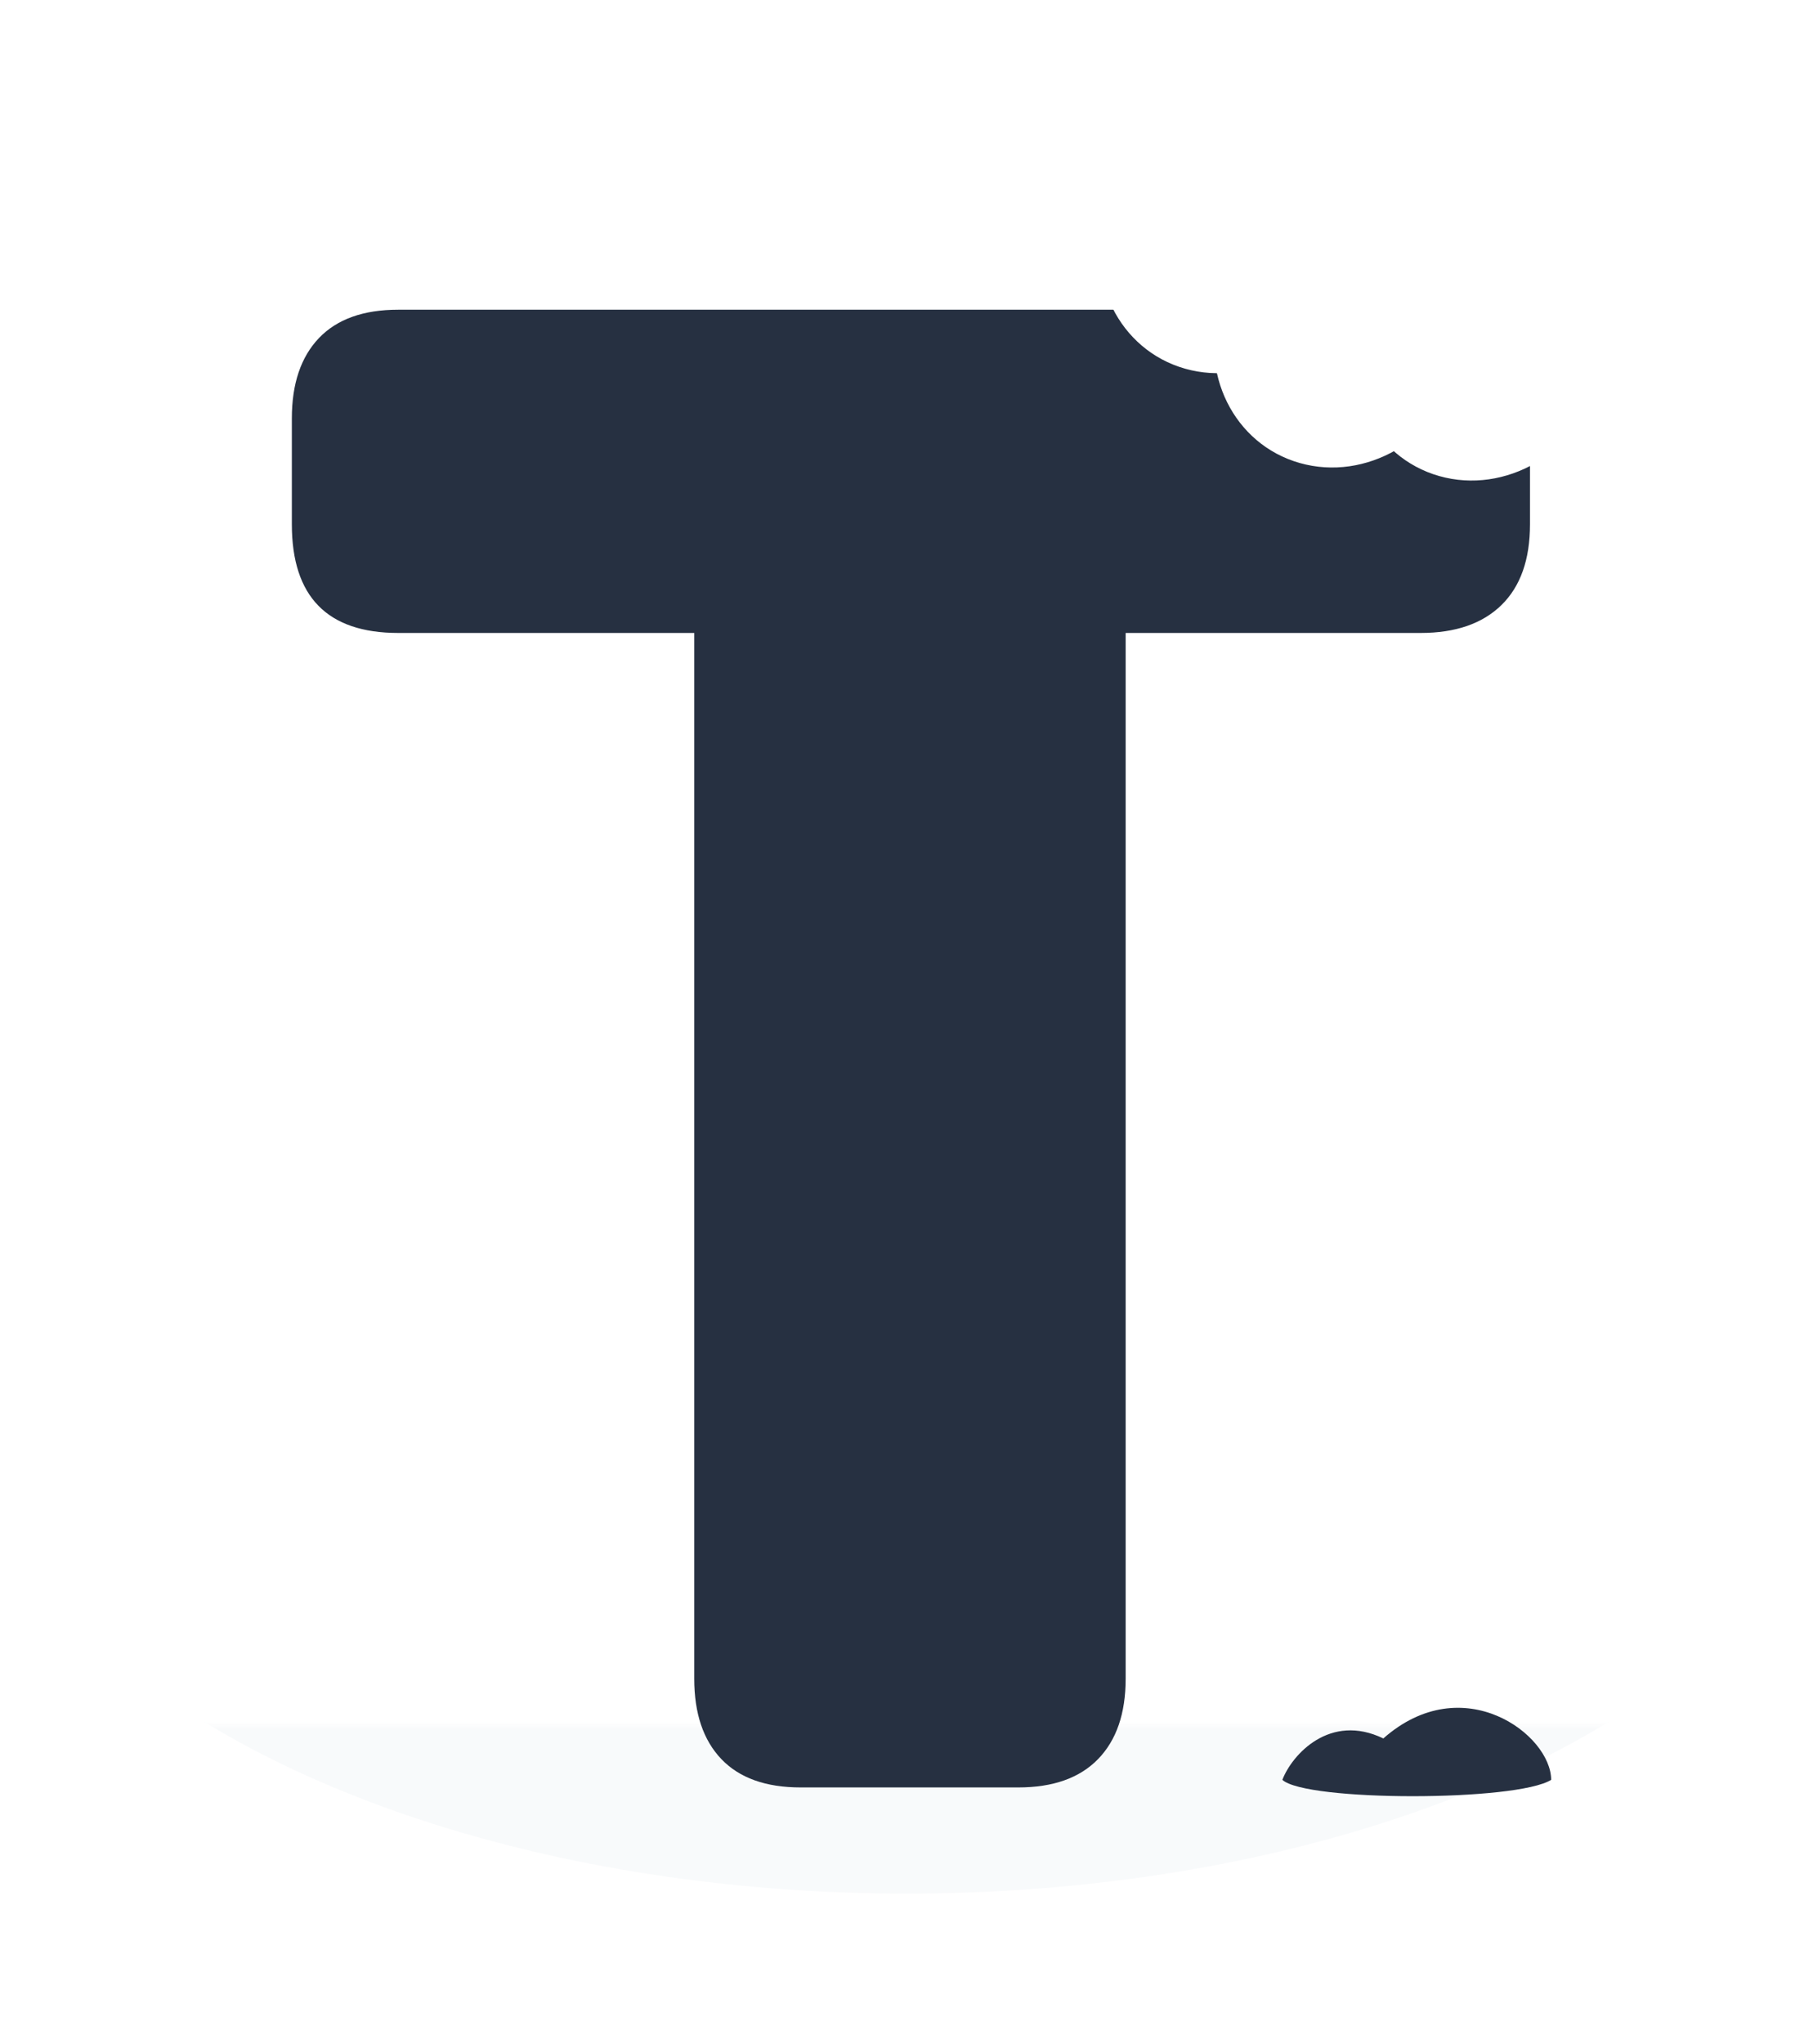 <svg xmlns="http://www.w3.org/2000/svg" width="205" height="231" viewBox="0 0 205 231" xmlns:xlink="http://www.w3.org/1999/xlink">
  <defs>
    <rect id="a" width="205" height="45"/>
    <filter id="b" width="119.7%" height="136.2%" x="-9.9%" y="-18.1%" filterUnits="objectBoundingBox">
      <feGaussianBlur stdDeviation="7" in="SourceGraphic"/>
    </filter>
  </defs>
  <g fill="none" fill-rule="evenodd" transform="translate(0 -8)">
    <g transform="translate(0 203)">
      <mask id="c" fill="white">
        <use xlink:href="#a"/>
      </mask>
      <ellipse cx="102.5" cy="-39" fill="#567A9E" opacity=".2" filter="url(#b)" mask="url(#c)" rx="106.35" ry="58"/>
    </g>
    <path fill="#263041" d="M145,209.141 C147.681,211.606 171.477,211.606 175.393,209.141 C175.393,204.044 165.425,196.515 156.415,204.464 C150.389,201.55 146.098,206.279 145,209.141 Z"/>
    <g fill-rule="nonzero" transform="translate(33)">
      <path fill="#263041" d="M0,67.245 L0,55.286 C0,51.372 1.021,48.346 3.062,46.207 C5.104,44.069 8.094,43 12.031,43 L127.641,43 C131.578,43 134.622,44.069 136.773,46.207 C138.924,48.346 140,51.372 140,55.286 L140,67.245 C140,71.232 138.924,74.276 136.773,76.378 C134.622,78.48 131.578,79.531 127.641,79.531 L94.281,79.531 L94.281,197.714 C94.281,201.628 93.242,204.654 91.164,206.793 C89.086,208.931 86.078,210 82.141,210 L57.531,210 C53.594,210 50.604,208.931 48.562,206.793 C46.521,204.654 45.5,201.628 45.5,197.714 L45.5,79.531 L12.031,79.531 C4.01,79.531 0,75.436 0,67.245 Z"/>
      <g fill="#FFFFFF" transform="rotate(107 77.789 74.567)">
        <path d="M37.226,41.747 C37.043,26.757 28.561,14.433 18.282,14.222 C8.003,14.011 -0.181,25.993 0.003,40.984 C0.187,55.975 8.668,68.298 18.947,68.509 C29.226,68.72 37.41,56.738 37.226,41.747 Z"/>
        <path d="M37.478,14.417 C37.316,6.667 29.822,0.297 20.741,0.188 C11.66,0.079 4.429,6.273 4.592,14.022 C4.754,21.771 12.247,28.142 21.328,28.251 C30.41,28.36 37.64,22.166 37.478,14.417 Z"/>
        <path d="M50.391,28.618 C50.228,20.869 43.404,14.506 35.149,14.407 C26.893,14.308 20.332,20.51 20.494,28.259 C20.656,36.009 27.48,42.371 35.736,42.47 C43.992,42.569 50.553,36.368 50.391,28.618 Z"/>
        <path d="M53.592,44.13 C53.43,36.381 46.606,30.019 38.35,29.919 C30.095,29.82 23.534,36.022 23.696,43.772 C23.858,51.521 30.682,57.883 38.938,57.983 C47.194,58.082 53.755,51.88 53.592,44.13 Z"/>
        <path d="M47.189,59.643 C47.027,51.893 40.203,45.531 31.947,45.432 C23.691,45.332 17.13,51.534 17.292,59.284 C17.455,67.033 24.279,73.396 32.534,73.495 C40.79,73.594 47.351,67.392 47.189,59.643 Z"/>
      </g>
    </g>
  </g>
</svg>
